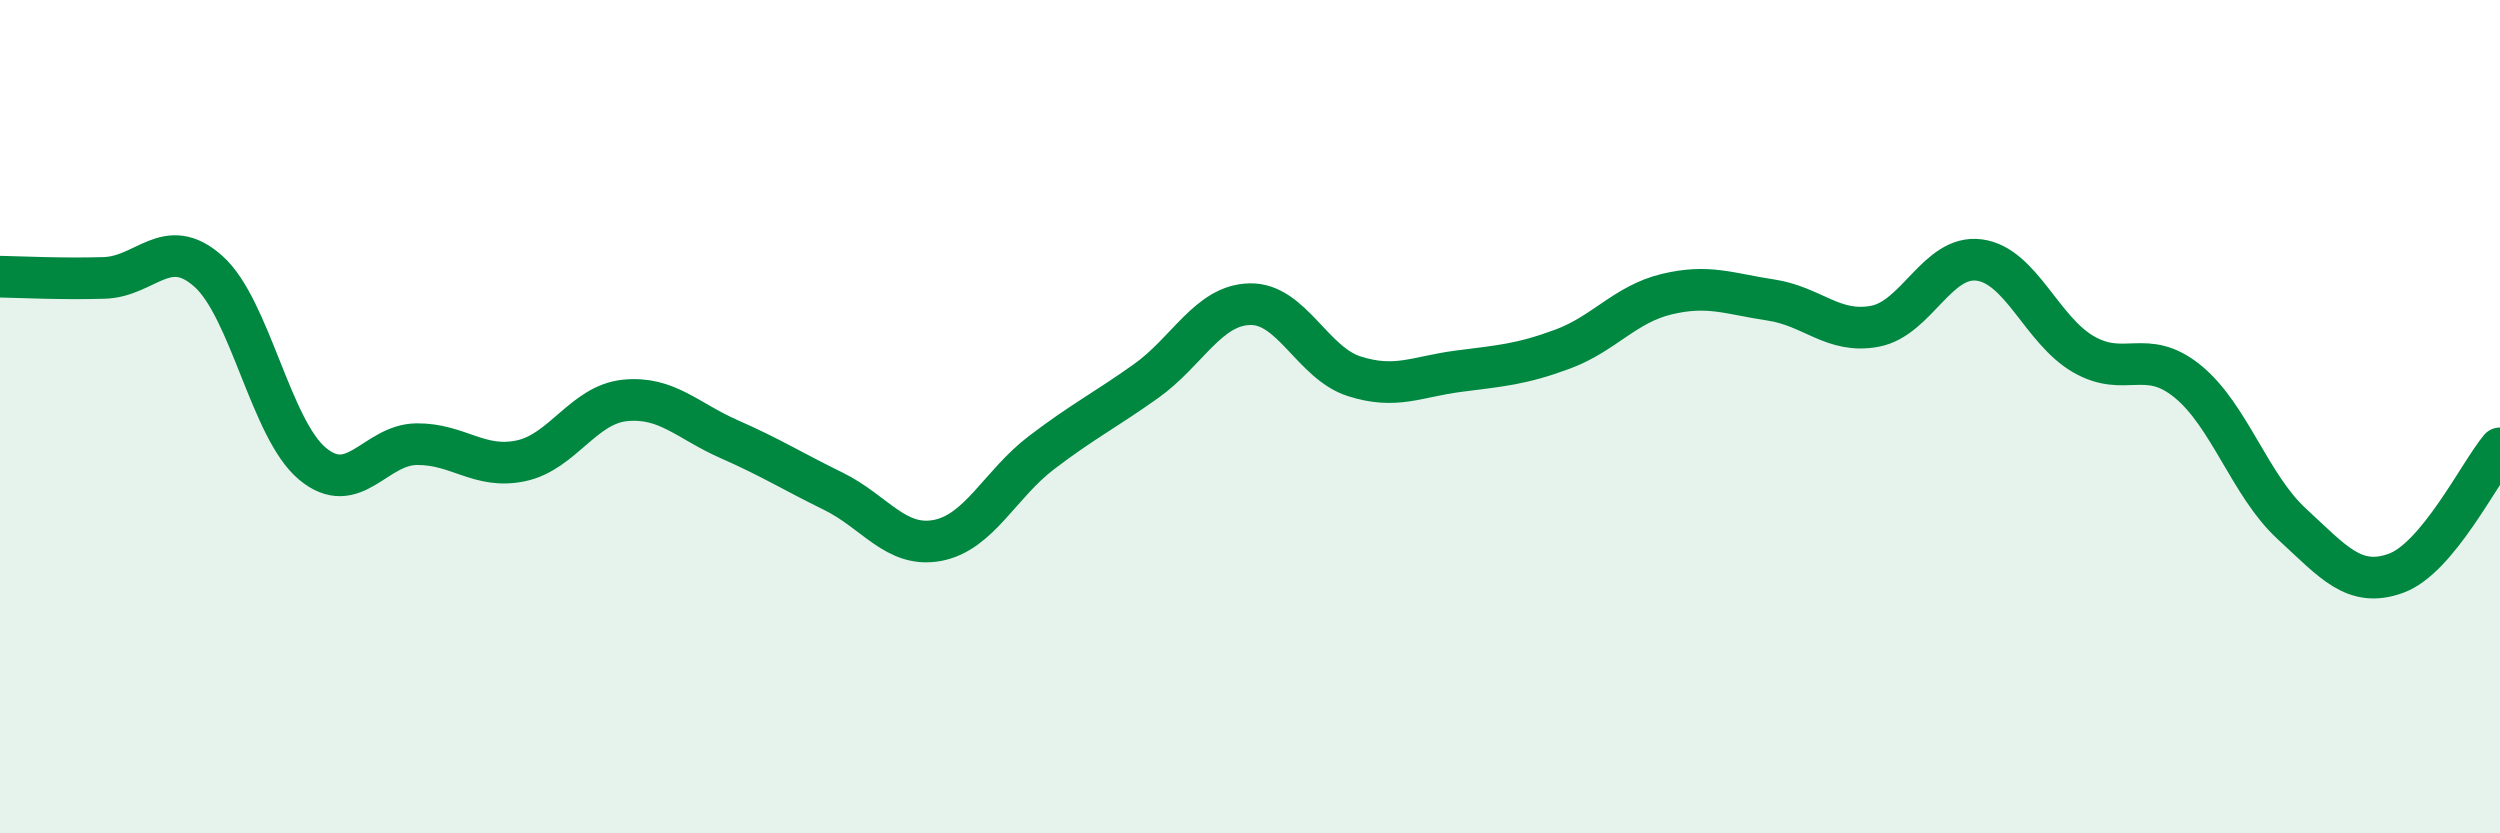 
    <svg width="60" height="20" viewBox="0 0 60 20" xmlns="http://www.w3.org/2000/svg">
      <path
        d="M 0,6.64 C 0.5,6.65 1.5,6.7 2.5,6.67 C 3.5,6.64 4,5.62 5,6.51 C 6,7.4 6.5,10.3 7.5,11.13 C 8.5,11.96 9,10.67 10,10.66 C 11,10.65 11.5,11.27 12.5,11.06 C 13.5,10.85 14,9.71 15,9.61 C 16,9.51 16.5,10.1 17.5,10.54 C 18.5,10.98 19,11.3 20,11.79 C 21,12.28 21.5,13.16 22.5,12.97 C 23.5,12.78 24,11.62 25,10.86 C 26,10.1 26.5,9.86 27.5,9.15 C 28.5,8.44 29,7.32 30,7.3 C 31,7.28 31.5,8.71 32.5,9.03 C 33.5,9.35 34,9.04 35,8.91 C 36,8.78 36.5,8.75 37.5,8.38 C 38.5,8.01 39,7.3 40,7.06 C 41,6.82 41.5,7.05 42.5,7.2 C 43.5,7.35 44,8.02 45,7.83 C 46,7.64 46.5,6.11 47.5,6.24 C 48.5,6.37 49,7.92 50,8.5 C 51,9.08 51.5,8.34 52.5,9.15 C 53.5,9.96 54,11.65 55,12.57 C 56,13.49 56.5,14.12 57.5,13.76 C 58.5,13.4 59.5,11.36 60,10.76L60 20L0 20Z"
        fill="#008740"
        opacity="0.1"
        stroke-linecap="round"
        stroke-linejoin="round"
      />
      <path
        d="M 0,6.64 C 0.5,6.65 1.5,6.7 2.5,6.67 C 3.5,6.64 4,5.62 5,6.51 C 6,7.4 6.5,10.3 7.5,11.13 C 8.5,11.96 9,10.67 10,10.66 C 11,10.65 11.5,11.27 12.5,11.06 C 13.5,10.85 14,9.71 15,9.61 C 16,9.51 16.5,10.1 17.5,10.54 C 18.5,10.98 19,11.3 20,11.79 C 21,12.28 21.5,13.16 22.5,12.97 C 23.5,12.78 24,11.62 25,10.86 C 26,10.1 26.5,9.86 27.5,9.15 C 28.5,8.44 29,7.32 30,7.3 C 31,7.28 31.5,8.71 32.5,9.03 C 33.5,9.35 34,9.04 35,8.91 C 36,8.78 36.5,8.75 37.5,8.38 C 38.5,8.01 39,7.3 40,7.06 C 41,6.82 41.5,7.05 42.5,7.2 C 43.5,7.35 44,8.02 45,7.83 C 46,7.64 46.5,6.11 47.5,6.24 C 48.5,6.37 49,7.92 50,8.5 C 51,9.08 51.5,8.34 52.5,9.15 C 53.5,9.96 54,11.65 55,12.57 C 56,13.49 56.5,14.12 57.5,13.76 C 58.5,13.4 59.5,11.36 60,10.76"
        stroke="#008740"
        stroke-width="1"
        fill="none"
        stroke-linecap="round"
        stroke-linejoin="round"
      />
    </svg>
  